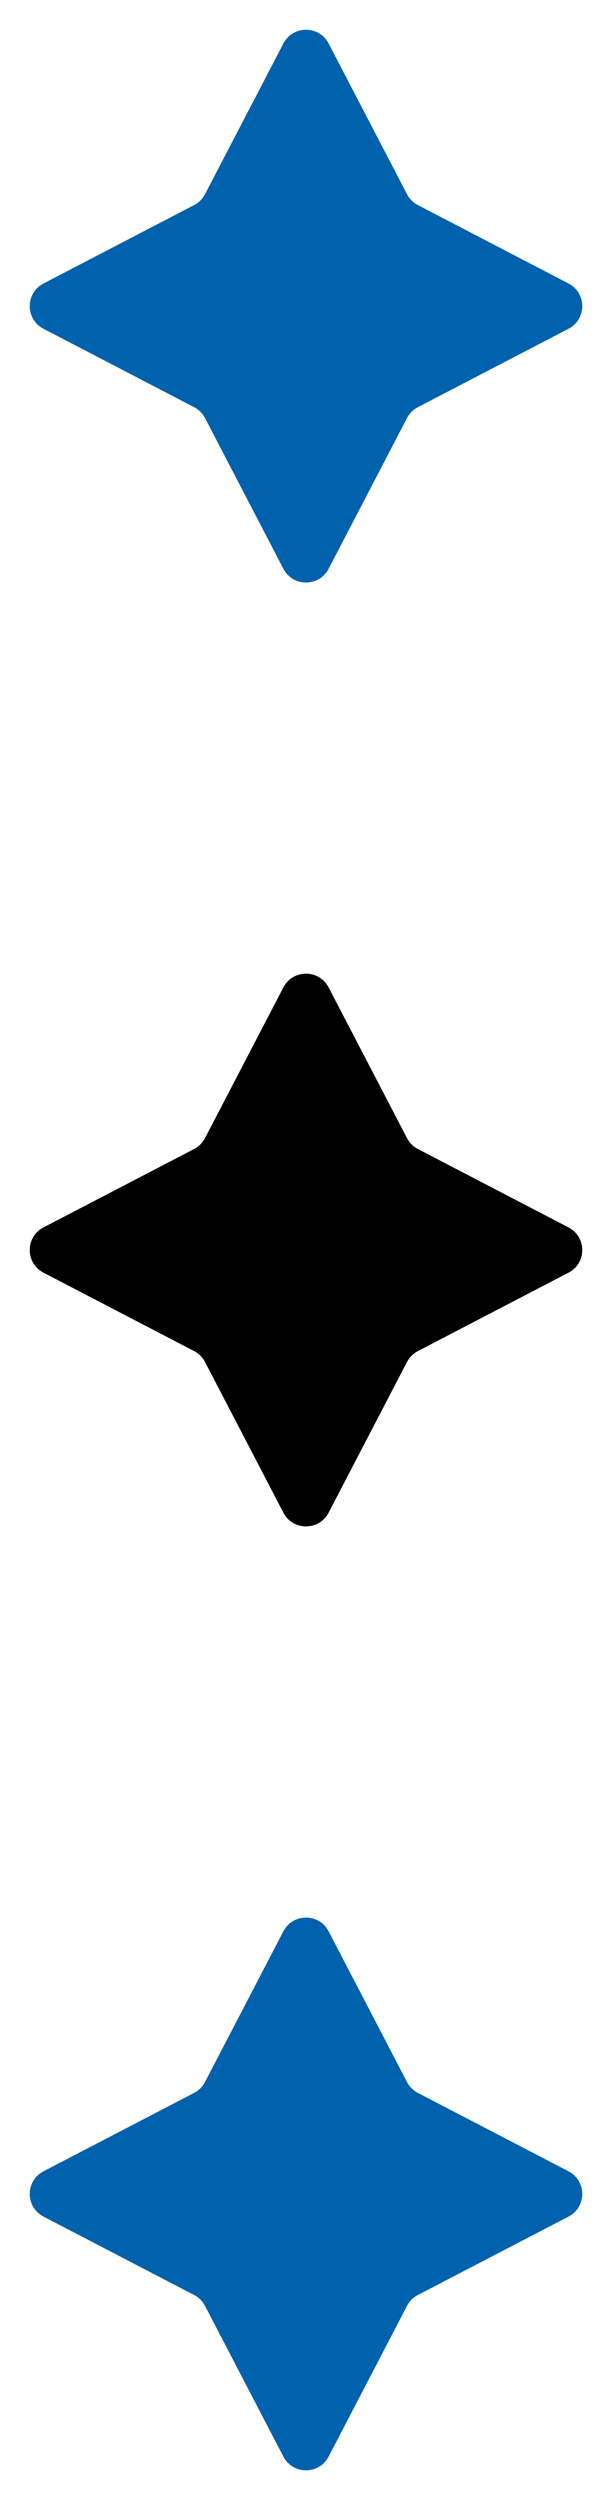 <?xml version="1.0" encoding="UTF-8"?> <svg xmlns="http://www.w3.org/2000/svg" width="24" height="98" viewBox="0 0 24 98" fill="none"><path d="M11.113 1.705C11.486 0.987 12.514 0.987 12.887 1.705L15.961 7.613C16.056 7.795 16.205 7.944 16.387 8.039L22.295 11.113C23.013 11.486 23.013 12.514 22.295 12.887L16.387 15.961C16.205 16.056 16.056 16.205 15.961 16.387L12.887 22.295C12.514 23.013 11.486 23.013 11.113 22.295L8.039 16.387C7.944 16.205 7.795 16.056 7.613 15.961L1.705 12.887C0.987 12.514 0.987 11.486 1.705 11.113L7.613 8.039C7.795 7.944 7.944 7.795 8.039 7.613L11.113 1.705Z" fill="#0062AD"></path><path d="M11.113 38.705C11.486 37.987 12.514 37.987 12.887 38.705L15.961 44.613C16.056 44.795 16.205 44.944 16.387 45.039L22.295 48.113C23.013 48.486 23.013 49.514 22.295 49.887L16.387 52.961C16.205 53.056 16.056 53.205 15.961 53.387L12.887 59.295C12.514 60.013 11.486 60.013 11.113 59.295L8.039 53.387C7.944 53.205 7.795 53.056 7.613 52.961L1.705 49.887C0.987 49.514 0.987 48.486 1.705 48.113L7.613 45.039C7.795 44.944 7.944 44.795 8.039 44.613L11.113 38.705Z" fill="black"></path><path d="M11.113 75.705C11.486 74.987 12.514 74.987 12.887 75.705L15.961 81.613C16.056 81.795 16.205 81.944 16.387 82.039L22.295 85.113C23.013 85.486 23.013 86.514 22.295 86.887L16.387 89.961C16.205 90.056 16.056 90.205 15.961 90.387L12.887 96.295C12.514 97.013 11.486 97.013 11.113 96.295L8.039 90.387C7.944 90.205 7.795 90.056 7.613 89.961L1.705 86.887C0.987 86.514 0.987 85.486 1.705 85.113L7.613 82.039C7.795 81.944 7.944 81.795 8.039 81.613L11.113 75.705Z" fill="#0062AD"></path></svg> 